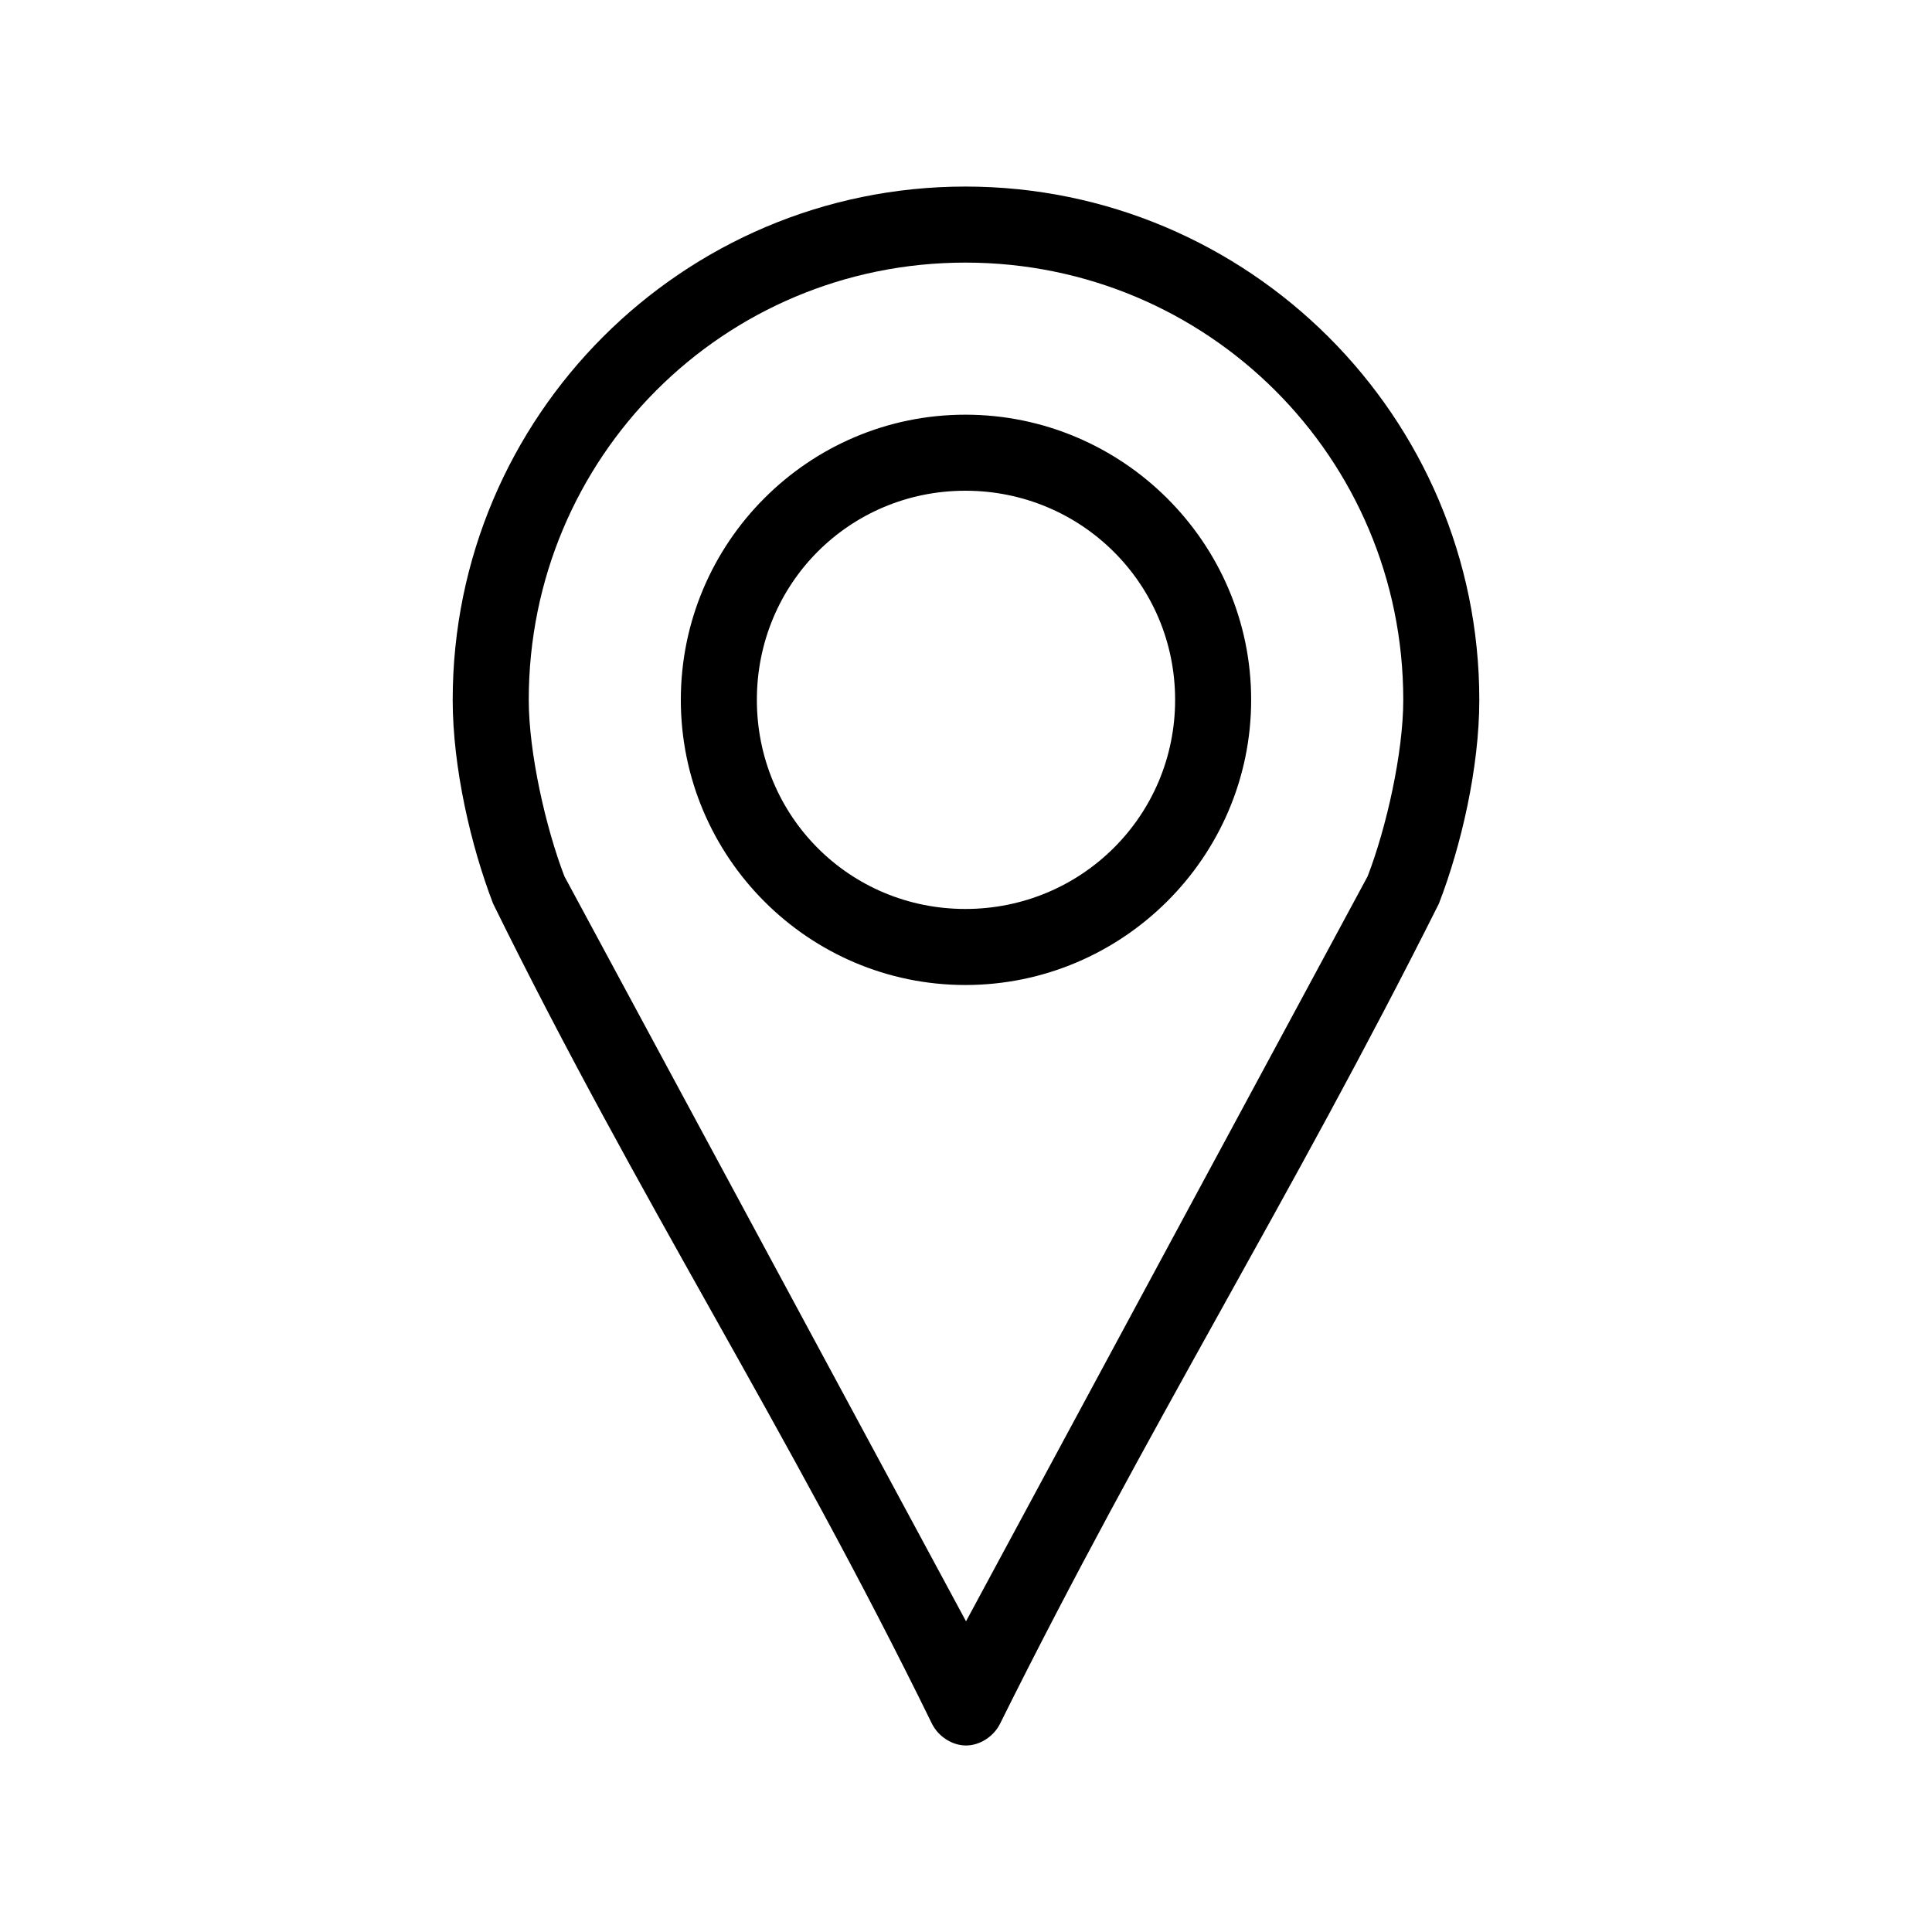 <?xml version="1.0" encoding="UTF-8"?>
<!-- The Best Svg Icon site in the world: iconSvg.co, Visit us! https://iconsvg.co -->
<svg fill="#000000" width="800px" height="800px" version="1.1" viewBox="144 144 512 512" xmlns="http://www.w3.org/2000/svg">
 <path d="m399.84 193.44c-75.004 0-135.87 60.949-135.87 136.03 0 17.957 4.824 38.711 10.707 54.004 38.863 79.055 77.598 138.24 116.35 217.43 1.68 3.285 5.285 5.668 8.973 5.668 3.691 0 7.297-2.383 8.973-5.668 39.211-78.953 76.887-138.68 116.35-217.43 5.922-15.32 10.707-36.055 10.707-54.004 0-75.109-61.184-136.03-136.19-136.03zm0 20.152c64.133 0 116.04 51.672 116.04 115.88 0 14.059-4.488 33.934-9.445 46.762l-106.43 197.43-106.43-197.43c-4.941-12.848-9.449-32.723-9.449-46.762 0-64.234 51.586-115.88 115.72-115.88zm0 40.305c-41.609 0-75.414 33.93-75.414 75.57 0 41.645 33.805 75.57 75.414 75.57 41.613 0 75.73-33.898 75.73-75.57s-34.117-75.57-75.73-75.57zm0 20.152c30.738 0 55.578 24.652 55.578 55.418 0 30.77-24.836 55.418-55.578 55.418-30.738 0-55.262-24.621-55.262-55.418s24.523-55.418 55.262-55.418z"/>
</svg>